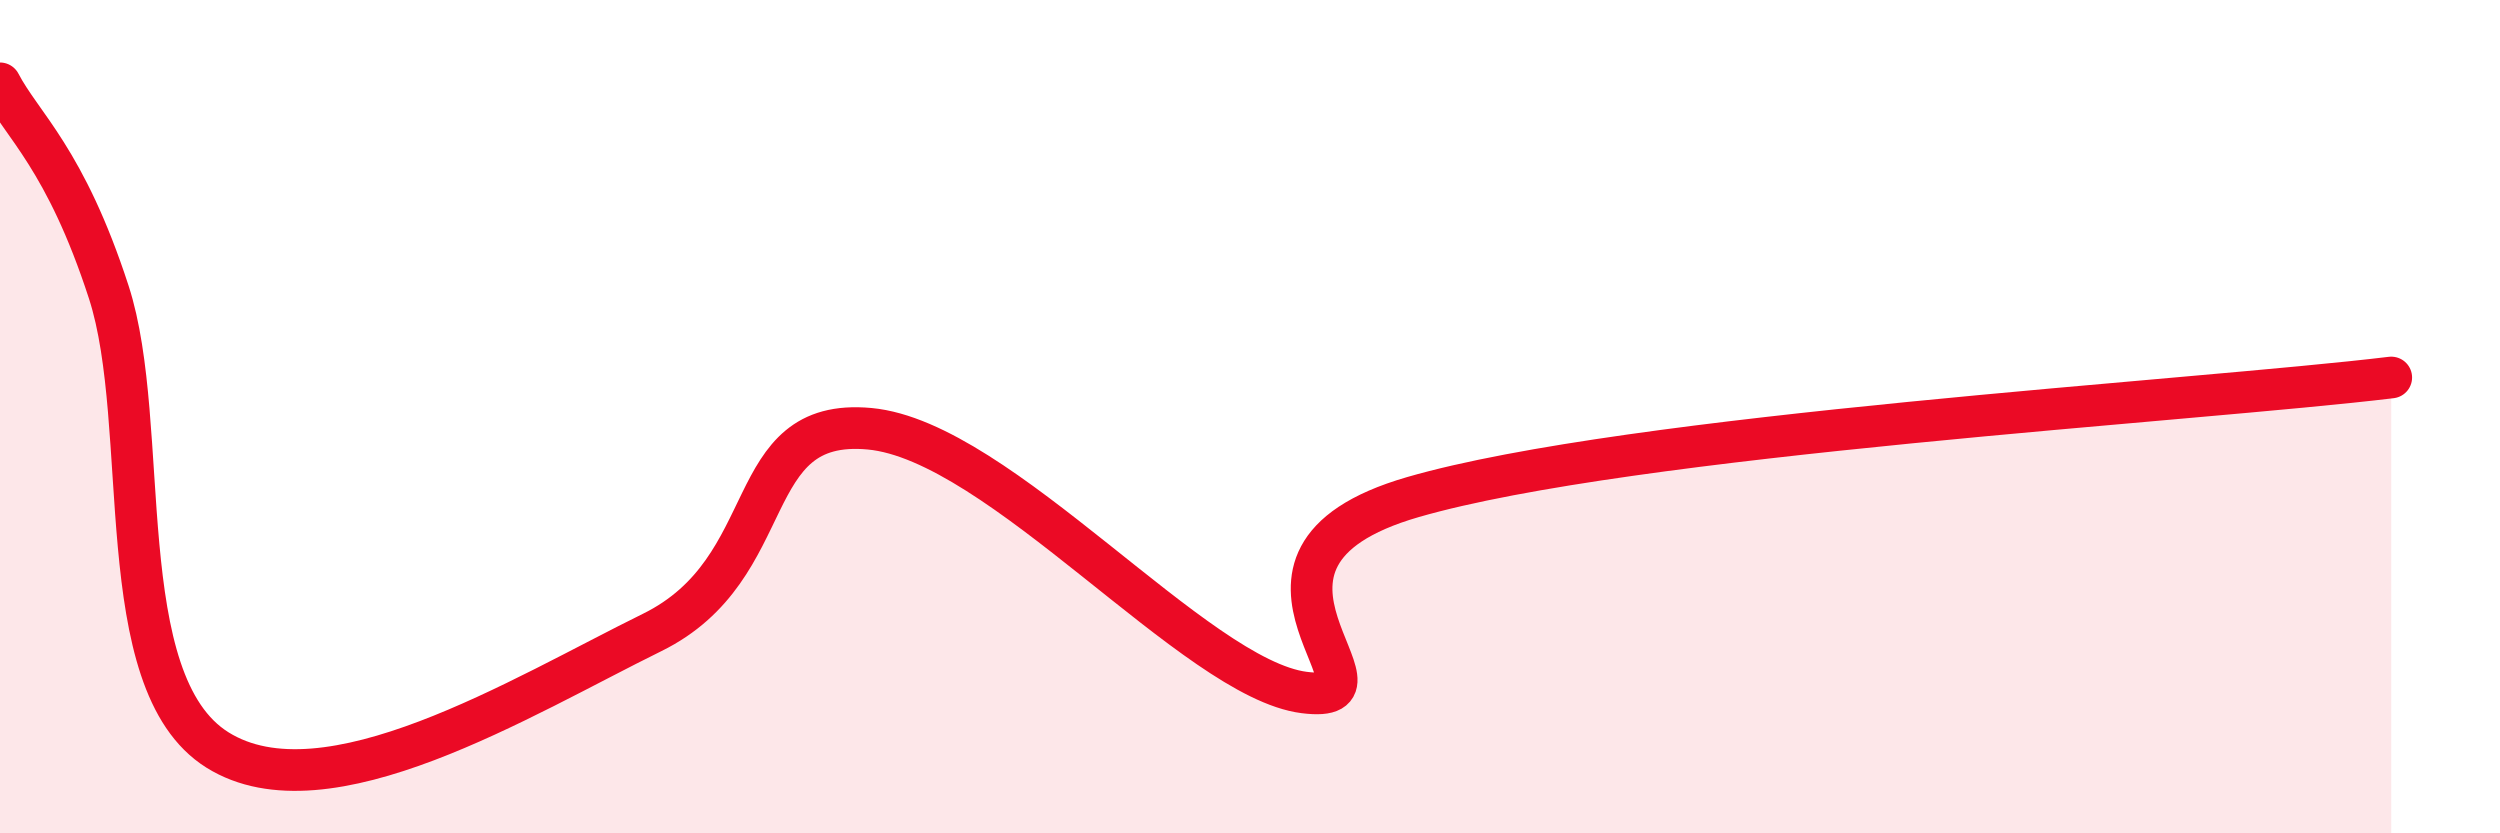 
    <svg width="60" height="20" viewBox="0 0 60 20" xmlns="http://www.w3.org/2000/svg">
      <path
        d="M 0,2 C 0.52,3 1.57,3.81 2.61,7.01 C 3.65,10.21 2.61,16.37 5.22,18 C 7.83,19.63 12.52,16.72 15.65,15.18 C 18.78,13.64 17.74,10 20.87,10.29 C 24,10.58 28.69,16.29 31.3,16.62 C 33.91,16.95 28.69,13.44 33.91,11.93 C 39.13,10.42 52.69,9.63 57.39,9.06L57.39 20L0 20Z"
        fill="#EB0A25"
        opacity="0.1"
        stroke-linecap="round"
        stroke-linejoin="round"
      />
      <path
        d="M 0,2 C 0.52,3 1.57,3.81 2.61,7.01 C 3.65,10.21 2.61,16.37 5.22,18 C 7.83,19.63 12.52,16.72 15.65,15.18 C 18.78,13.64 17.74,10 20.87,10.29 C 24,10.58 28.69,16.29 31.3,16.62 C 33.91,16.95 28.69,13.44 33.91,11.93 C 39.13,10.42 52.69,9.63 57.39,9.06"
        stroke="#EB0A25"
        stroke-width="1"
        fill="none"
        stroke-linecap="round"
        stroke-linejoin="round"
      />
    </svg>
  